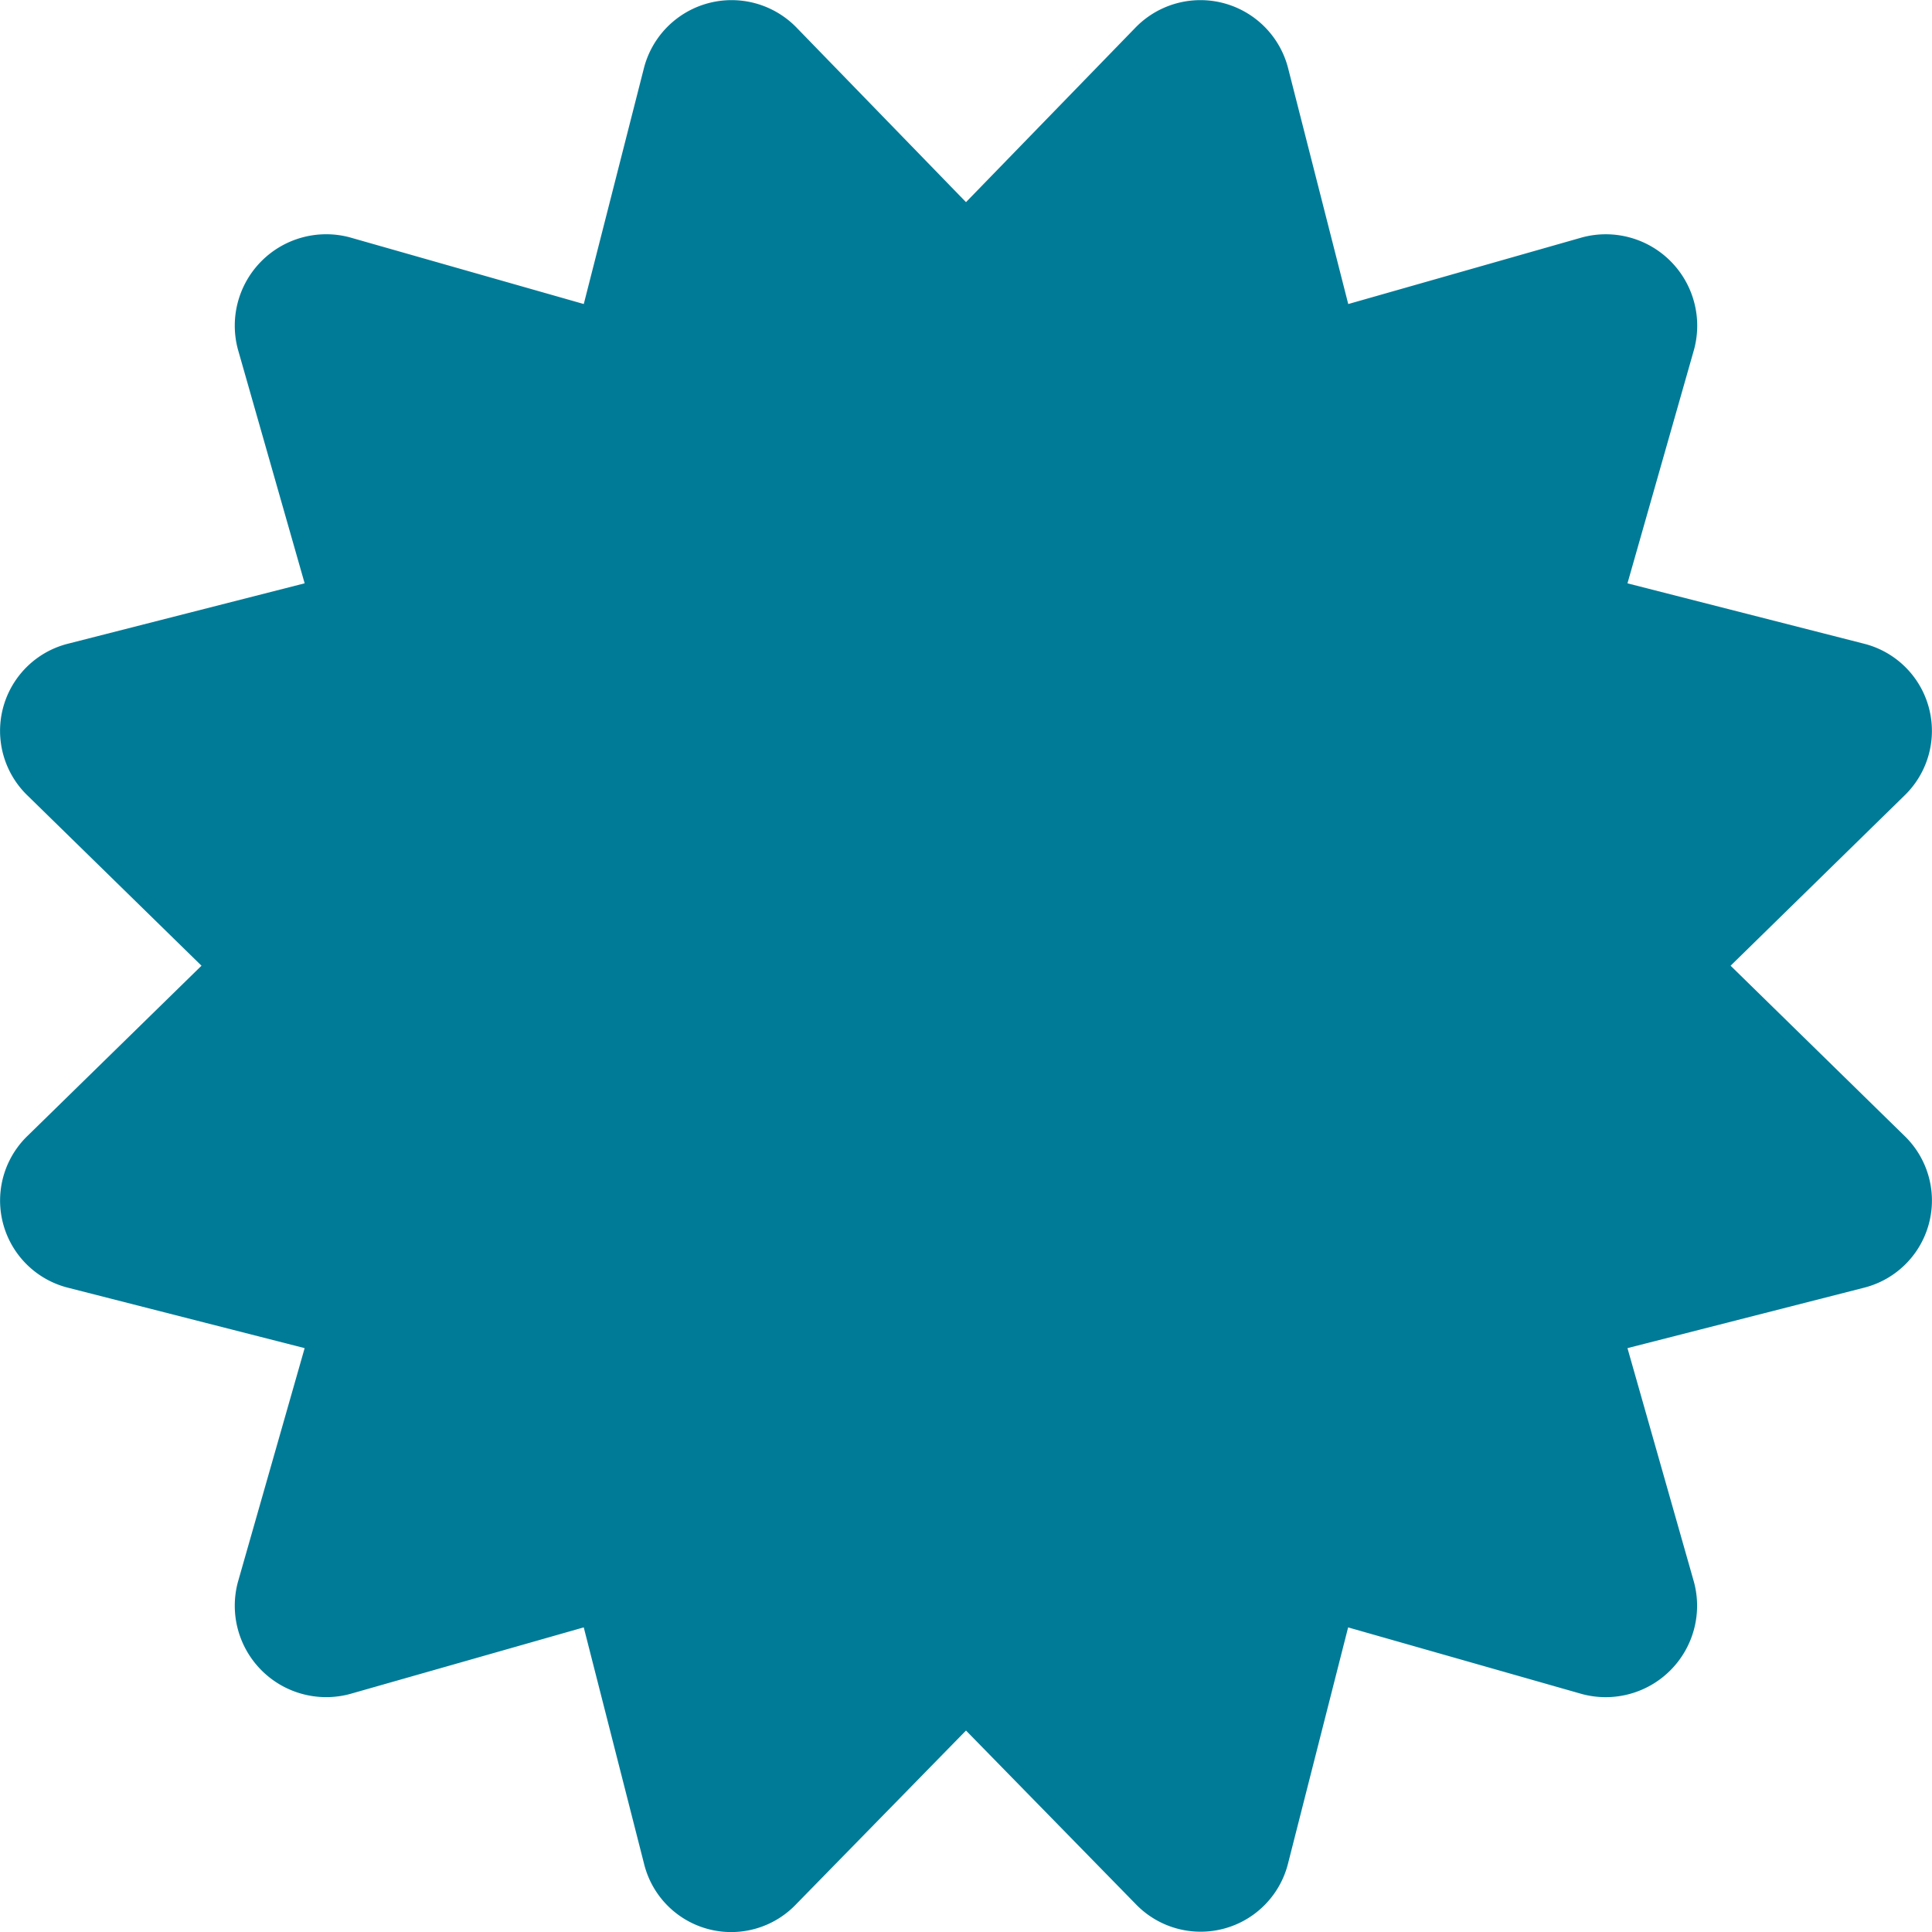 <svg xmlns="http://www.w3.org/2000/svg" width="80.54" height="80.541" viewBox="0 0 80.54 80.541">
  <path id="Icon_awesome-certificate" data-name="Icon awesome-certificate" d="M72.144,40.258l7.234-7.08A3.748,3.748,0,0,0,77.7,26.833l-9.855-2.515,2.778-9.755a3.811,3.811,0,0,0-4.666-4.667l-9.752,2.779L53.691,2.815a3.774,3.774,0,0,0-6.343-1.678L40.27,8.427l-7.077-7.29A3.774,3.774,0,0,0,26.85,2.815l-2.514,9.859L14.583,9.895a3.811,3.811,0,0,0-4.666,4.667L12.7,24.317,2.84,26.833a3.747,3.747,0,0,0-1.678,6.345L8.4,40.258,1.163,47.337A3.748,3.748,0,0,0,2.84,53.683L12.7,56.2,9.917,65.953a3.811,3.811,0,0,0,4.666,4.667l9.752-2.779L26.85,77.7a3.74,3.74,0,0,0,6.343,1.678l7.077-7.236,7.077,7.236A3.756,3.756,0,0,0,53.691,77.7L56.2,67.842l9.752,2.779a3.811,3.811,0,0,0,4.666-4.667L67.845,56.2,77.7,53.683a3.748,3.748,0,0,0,1.678-6.346Z" fill="#007b97"/>
</svg>
